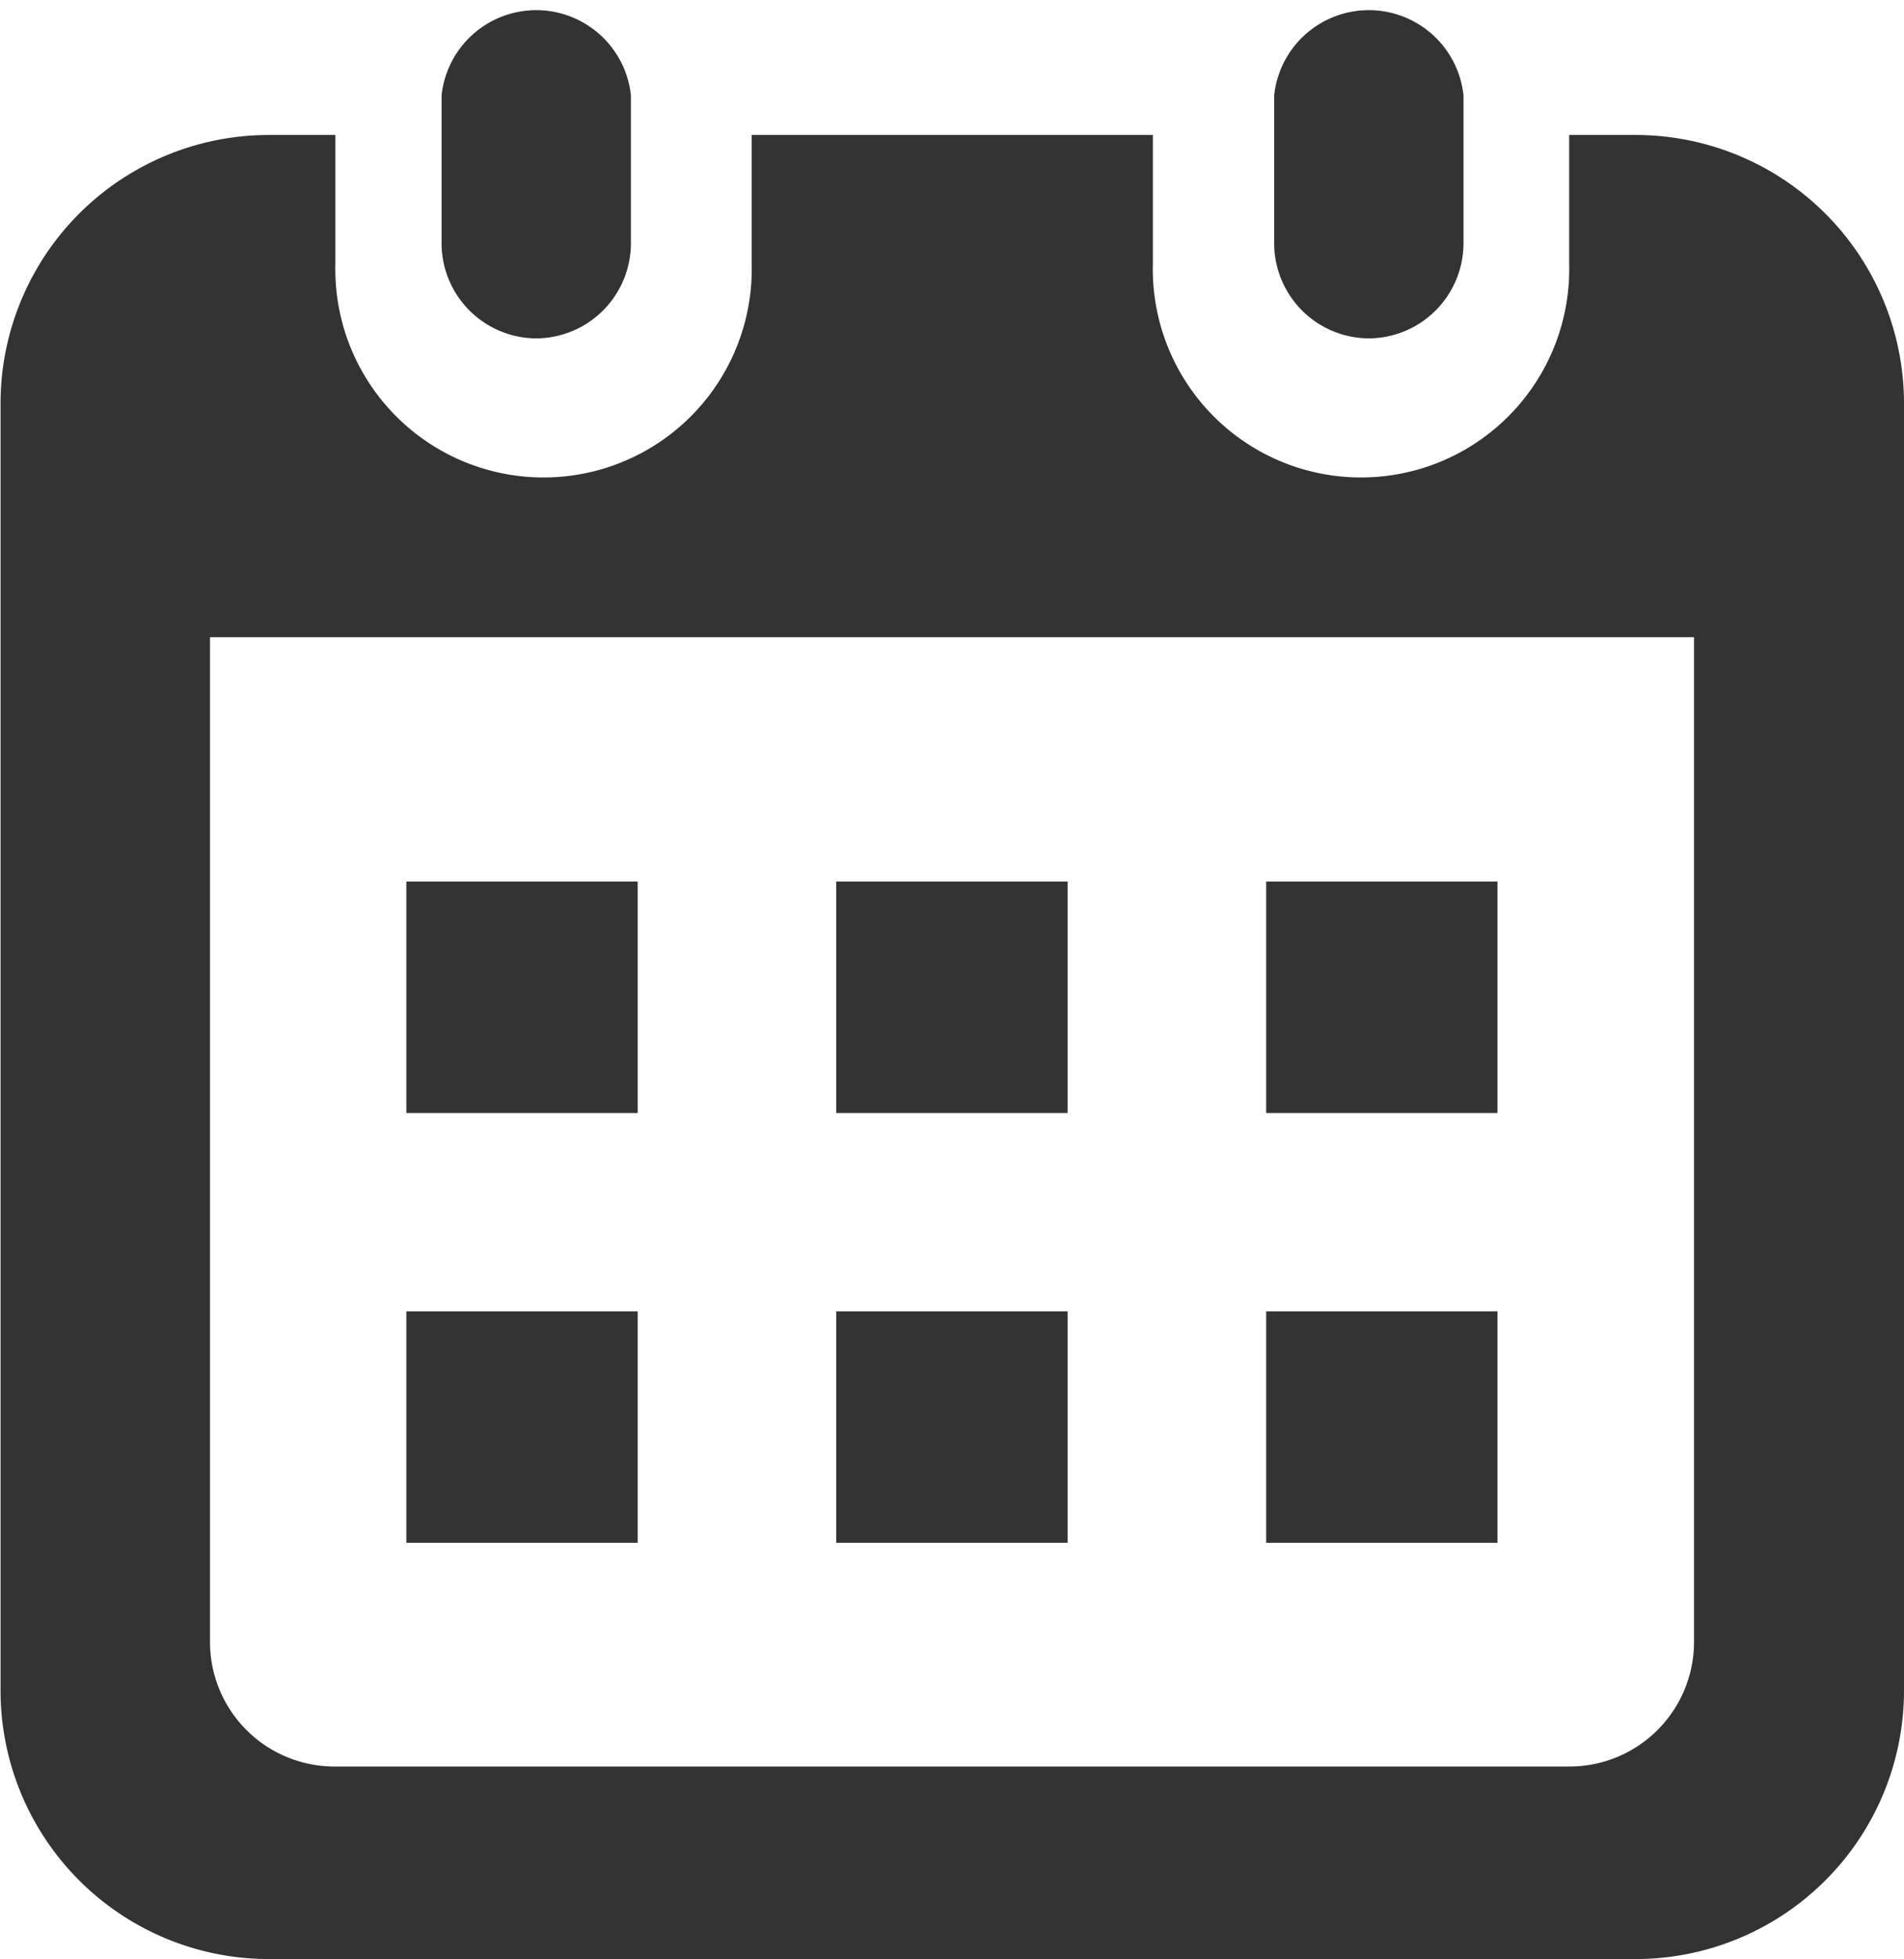 <svg xmlns="http://www.w3.org/2000/svg" width="14" height="14.398" viewBox="0 0 14 14.398">
  <g id="グループ_679" data-name="グループ 679" transform="translate(-3.914 1)">
    <g id="カレンダーのフリーアイコン33" transform="translate(3.914 -1)">
      <path id="パス_118" data-name="パス 118" d="M66.441,2.487a.7.7,0,0,0,.7-.7V.7a.7.7,0,0,0-1.392,0v1.1A.7.7,0,0,0,66.441,2.487Z" transform="translate(-62.502)" fill="#333"/>
      <path id="パス_119" data-name="パス 119" d="M183.266,2.487a.7.7,0,0,0,.7-.7V.7a.7.7,0,0,0-1.392,0v1.1A.7.7,0,0,0,183.266,2.487Z" transform="translate(-173.205)" fill="#333"/>
      <path id="パス_120" data-name="パス 120" d="M15.906,22.579h-.5v.947a1.531,1.531,0,1,1-3.061,0v-.947H9.395v.947a1.531,1.531,0,1,1-3.061,0v-.947h-.5a1.974,1.974,0,0,0-1.962,1.987V34A1.974,1.974,0,0,0,5.83,35.985H15.906A1.974,1.974,0,0,0,17.868,34V24.566A1.974,1.974,0,0,0,15.906,22.579Zm.418,11.07a.916.916,0,0,1-.909.921H6.321a.916.916,0,0,1-.909-.921V26.27H16.324v7.38Z" transform="translate(-3.868 -21.587)" fill="#333"/>
      <rect id="長方形_276" data-name="長方形 276" width="1.701" height="1.701" transform="translate(6.149 9.638)" fill="#333"/>
      <rect id="長方形_277" data-name="長方形 277" width="1.701" height="1.701" transform="translate(2.988 9.638)" fill="#333"/>
      <rect id="長方形_278" data-name="長方形 278" width="1.701" height="1.701" transform="translate(9.31 6.479)" fill="#333"/>
      <rect id="長方形_279" data-name="長方形 279" width="1.701" height="1.701" transform="translate(9.31 9.638)" fill="#333"/>
      <rect id="長方形_280" data-name="長方形 280" width="1.701" height="1.701" transform="translate(6.149 6.479)" fill="#333"/>
      <rect id="長方形_281" data-name="長方形 281" width="1.701" height="1.701" transform="translate(2.988 6.479)" fill="#333"/>
    </g>
  </g>
</svg>
